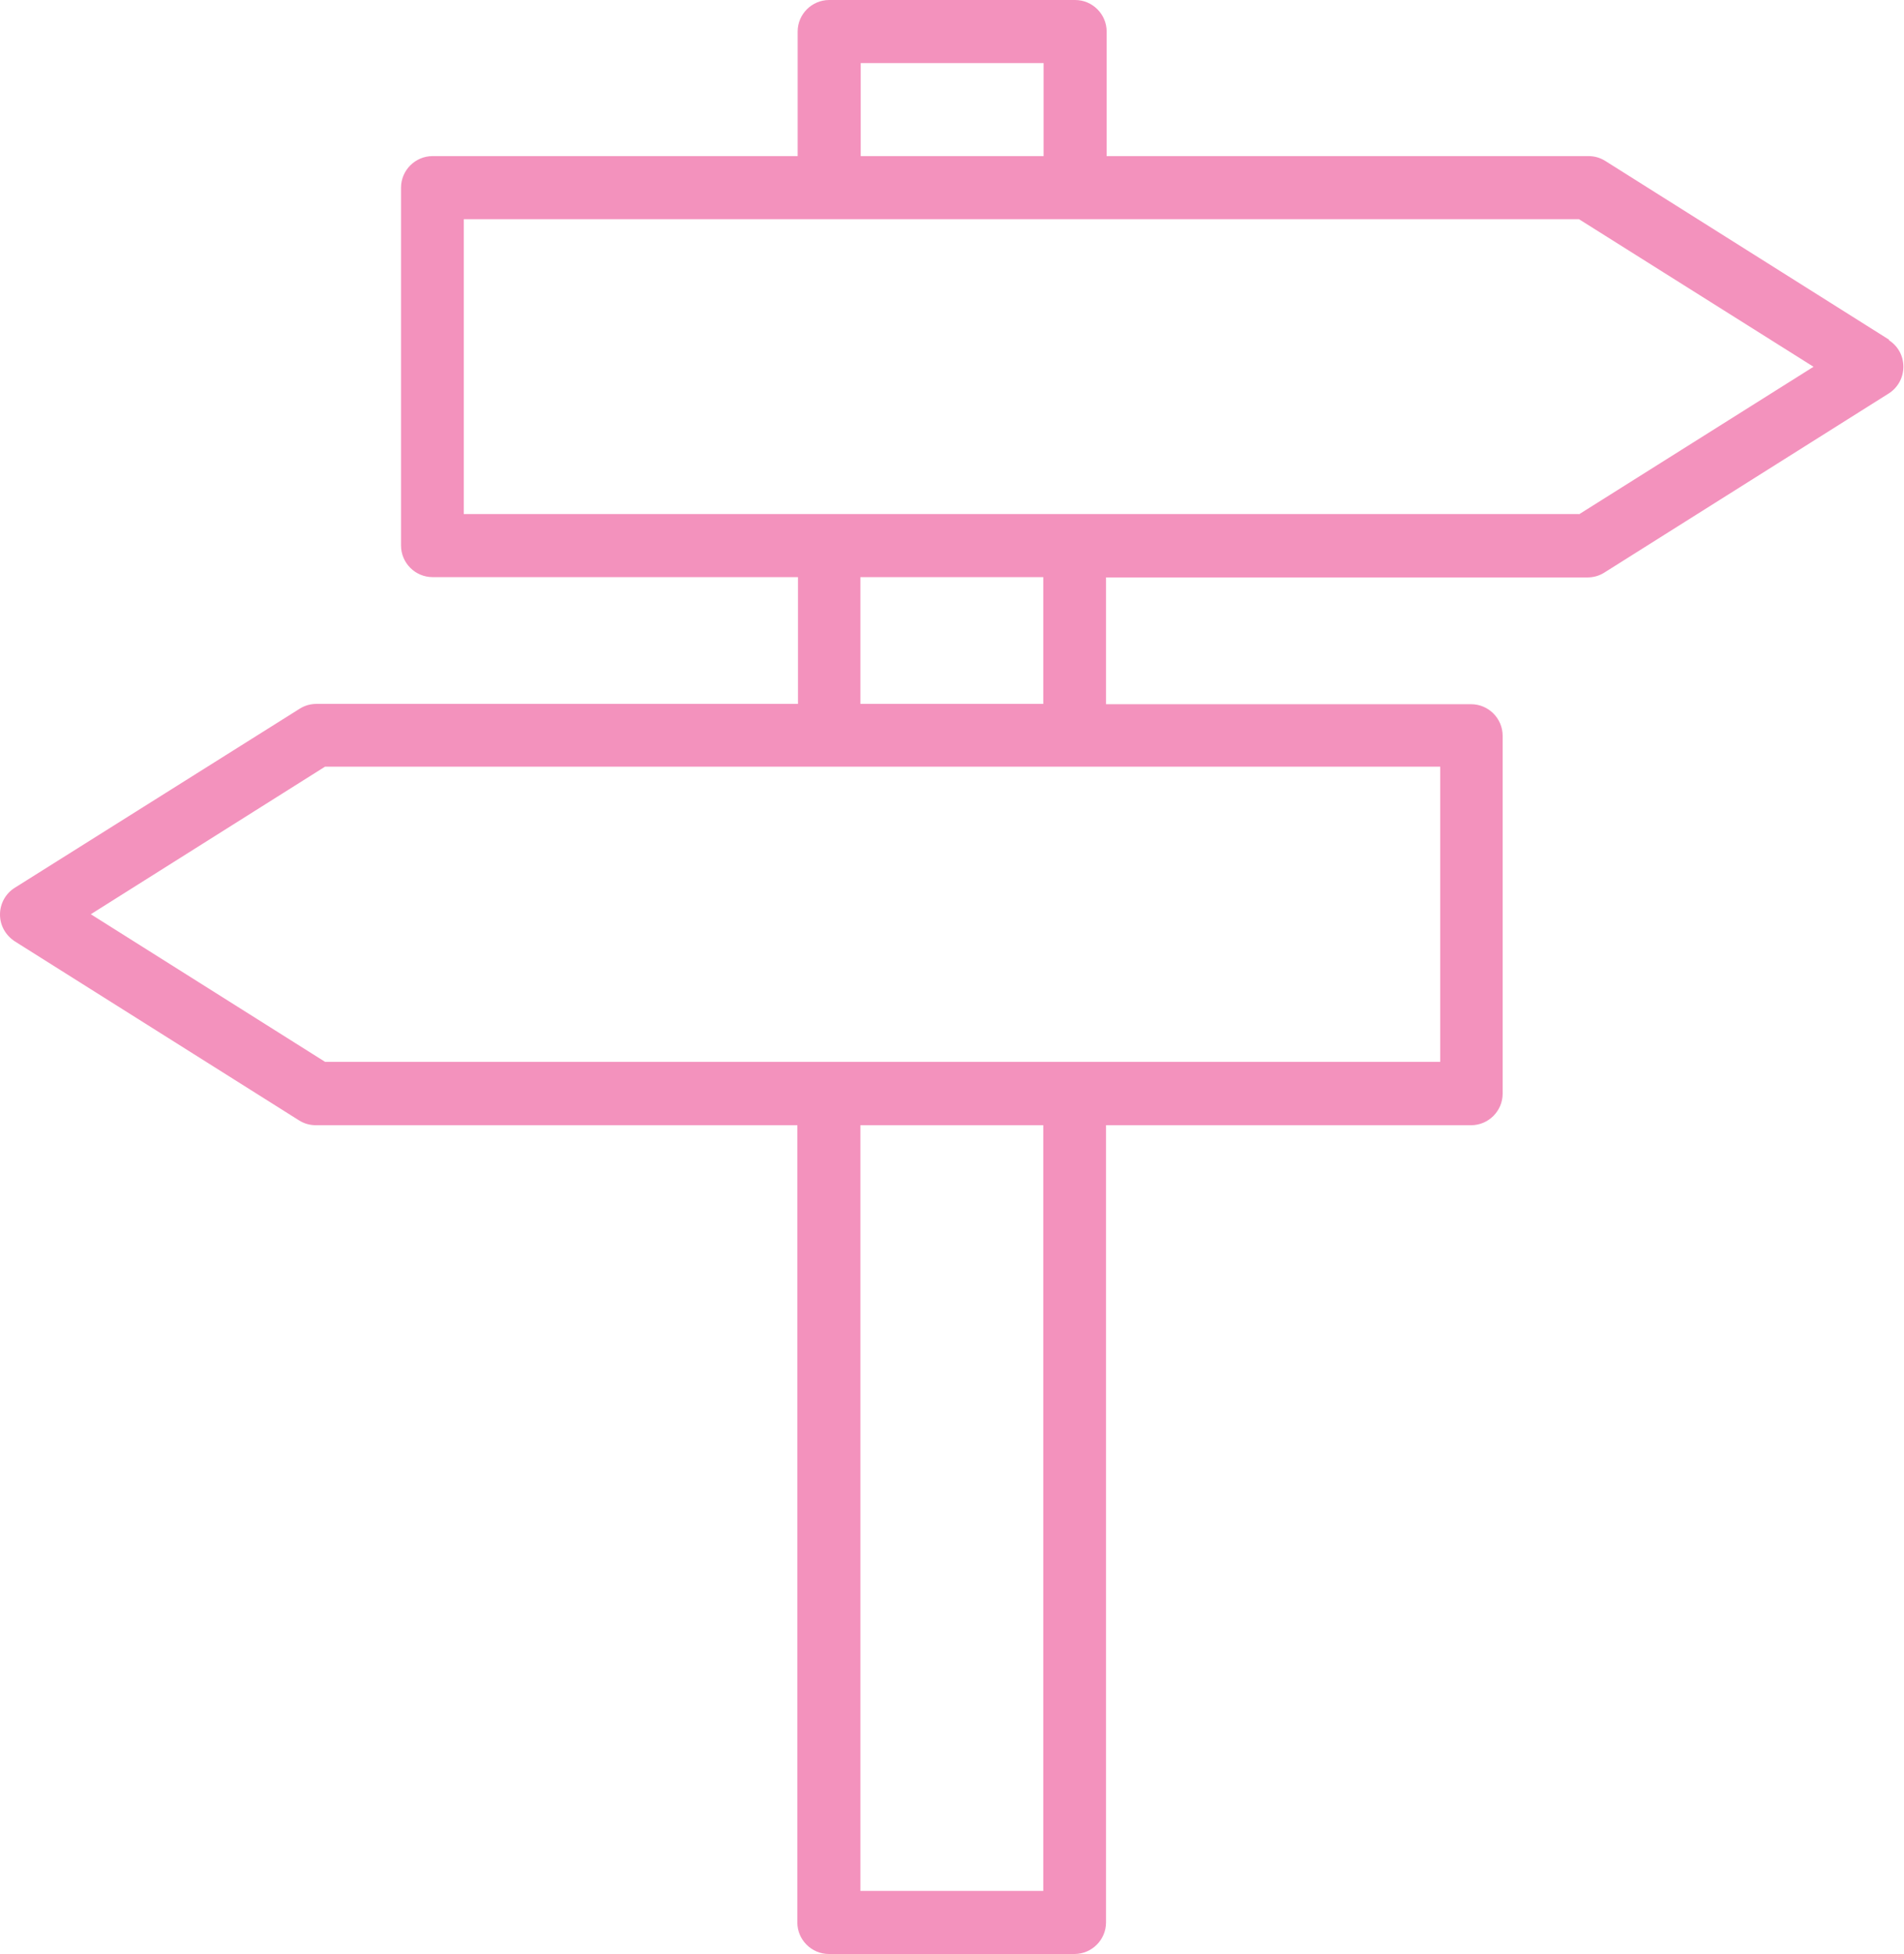 <svg xmlns="http://www.w3.org/2000/svg" id="Layer_2" data-name="Layer 2" viewBox="0 0 60.39 61.96"><defs><style>      .cls-1 {        fill: #f392bd;      }    </style></defs><g id="Layer_1-2" data-name="Layer 1"><g id="Icon"><path class="cls-1" d="M59.93,10.78l-9.02-5.68c-.16-.1-.34-.15-.53-.15h-15.28V1c0-.55-.45-1-1-1h-7.8c-.55,0-1,.45-1,1v3.95h-11.58c-.55,0-1,.45-1,1v11.35c0,.55.45,1,1,1h11.59v4.02h-15.27c-.19,0-.37.05-.53.15L.47,28.15c-.29.18-.47.5-.47.85s.18.66.47.85l9.02,5.68c.16.1.34.15.53.15h15.27v25.28c0,.55.45,1,1,1h7.79c.55,0,1-.45,1-1v-25.28h11.58c.55,0,1-.45,1-1v-11.35c0-.55-.45-1-1-1h-11.58v-4.02h15.27c.19,0,.37-.05.53-.15l9.02-5.68c.29-.18.47-.5.47-.85s-.17-.66-.47-.85ZM27.3,2h5.8v2.95h-5.8s0-2.95,0-2.95ZM33.09,59.96h-5.8v-24.28h5.8v24.28ZM45.68,33.67H10.31l-7.43-4.68,7.43-4.68h35.37s0,9.35,0,9.35ZM33.09,22.32h-5.8v-4.02h5.8v4.02ZM50.08,16.3H14.71V6.95h35.37l7.44,4.68-7.44,4.68Z"></path></g></g></svg>